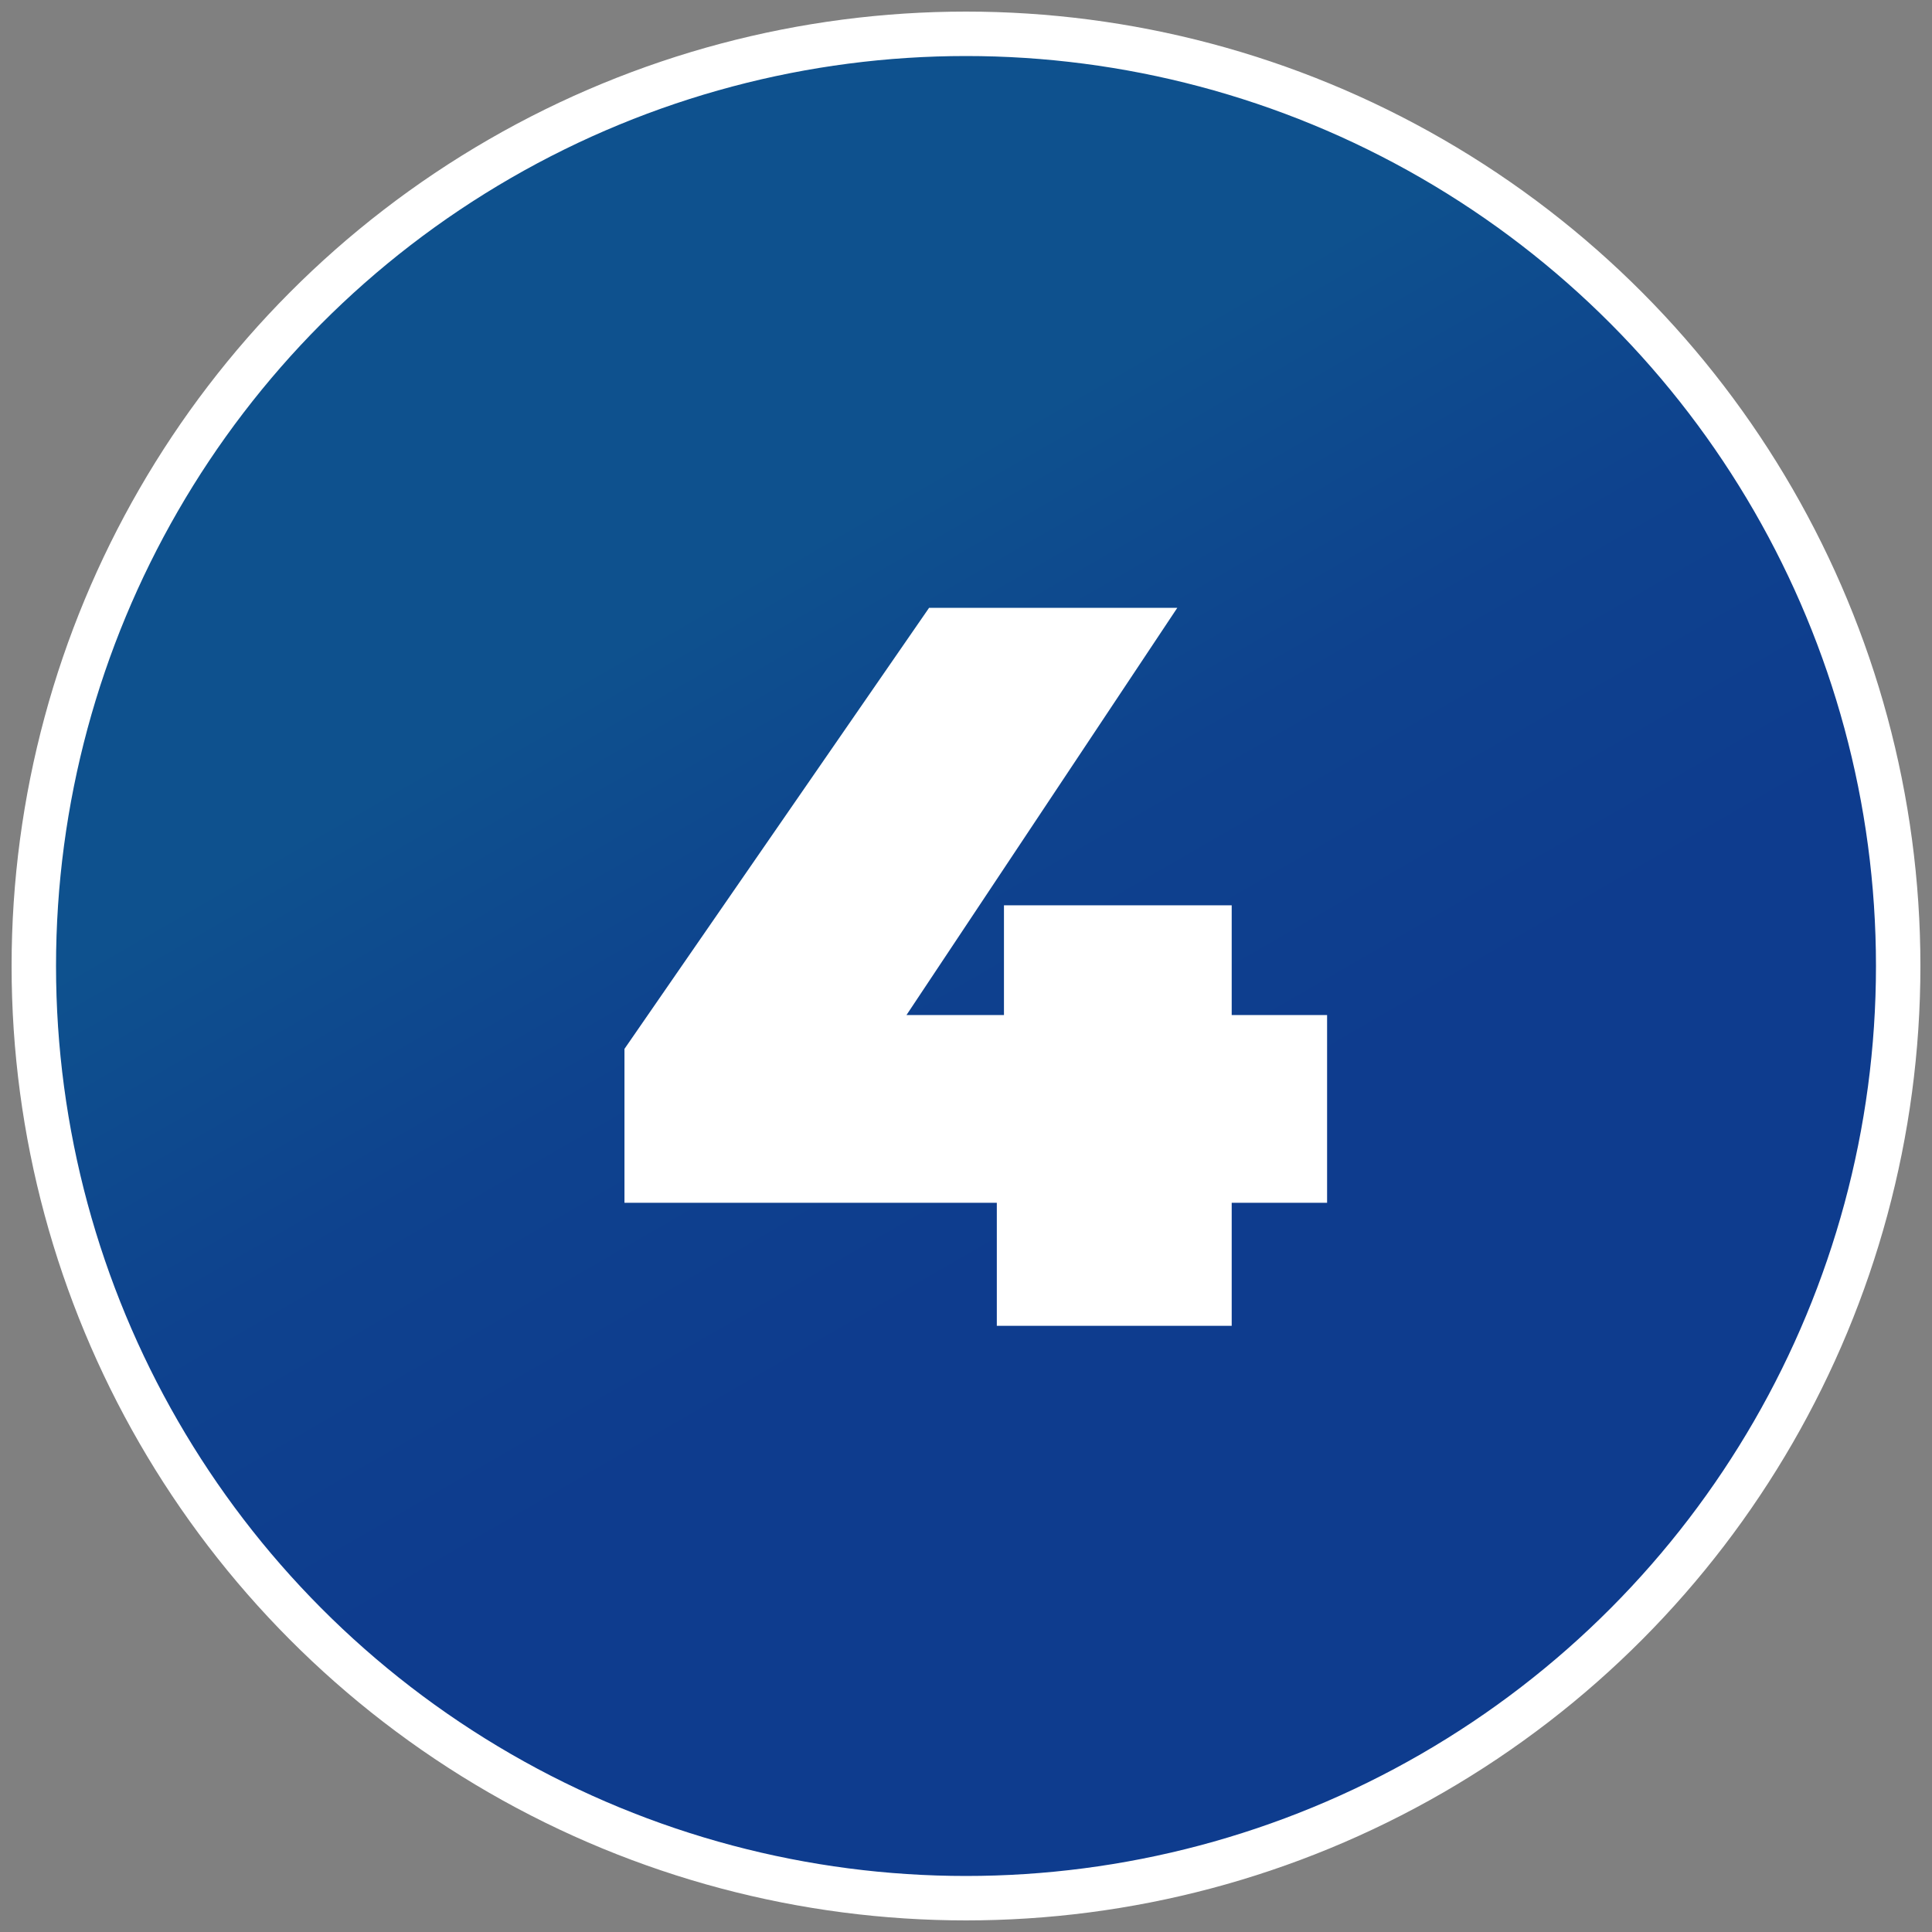 <?xml version="1.0" encoding="UTF-8"?>
<svg id="Livello_1" data-name="Livello 1" xmlns="http://www.w3.org/2000/svg" xmlns:xlink="http://www.w3.org/1999/xlink" viewBox="0 0 400 400">
  <rect x="0" y="0" width="400" height="400" fill="#808080" stroke="none"/>
  <defs>
    <style>
      .cls-1 {
        fill: #fff;
      }

      .cls-2 {
        fill: url(#Sfumatura_senza_nome_3);
        stroke: #fff;
        stroke-miterlimit: 10;
        stroke-width: 9.2px;
      }
    </style>
    <linearGradient id="Sfumatura_senza_nome_3" data-name="Sfumatura senza nome 3" x1="209.49" y1="-4197.79" x2="402.51" y2="-3863.45" gradientTransform="translate(-106 4230.62)" gradientUnits="userSpaceOnUse">
      <stop offset=".26" stop-color="#0e518e"/>
      <stop offset=".46" stop-color="#0e428e"/>
      <stop offset=".65" stop-color="#0e3c8e"/>
    </linearGradient>
  </defs>
  <circle class="cls-2" cx="200" cy="200" r="193"/>
  <path class="cls-1" d="M274.76,249.02h-19.75v25.48h-48.63v-25.48h-77.09v-31.86l63.07-91.32h51.39l-56.07,84.31h20.18v-22.72h47.15v22.72h19.75v38.86h0Z"/>
</svg>